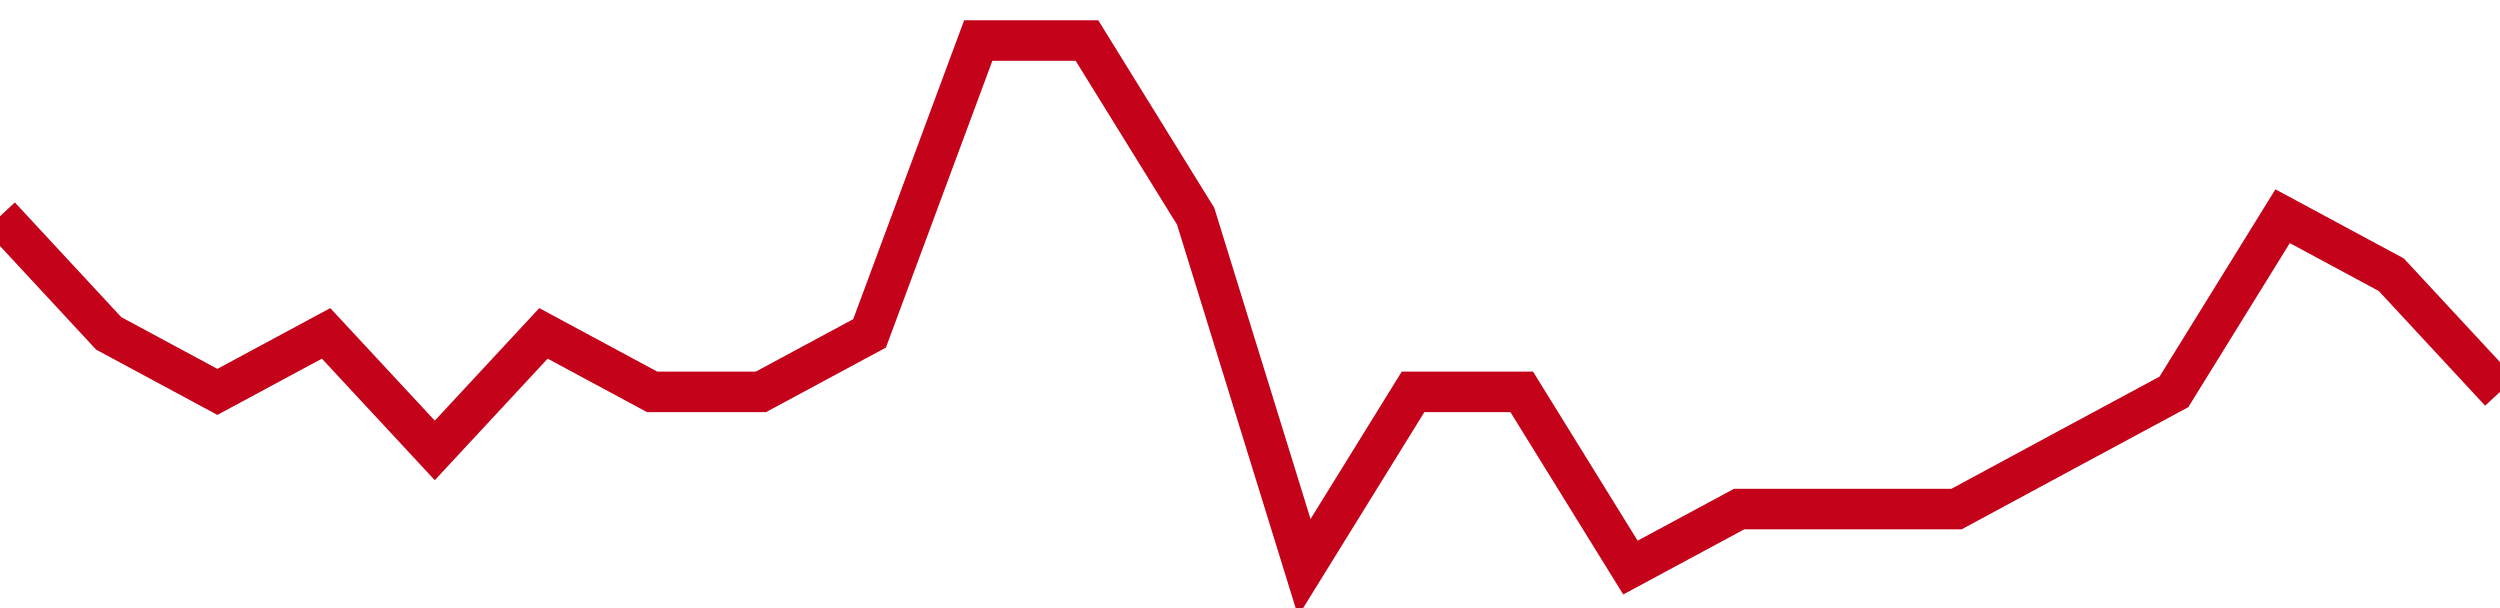 <!-- Generated with https://github.com/jxxe/sparkline/ --><svg viewBox="0 0 185 45" class="sparkline" xmlns="http://www.w3.org/2000/svg"><path class="sparkline--fill" d="M 0 16 L 0 16 L 8.043 24.67 L 16.087 29 L 24.13 24.67 L 32.174 33.33 L 40.217 24.67 L 48.261 29 L 56.304 29 L 64.348 24.67 L 72.391 3 L 80.435 3 L 88.478 16 L 96.522 42 L 104.565 29 L 112.609 29 L 120.652 42 L 128.696 37.67 L 136.739 37.67 L 144.783 37.67 L 152.826 33.33 L 160.87 29 L 168.913 16 L 176.957 20.33 L 185 29 V 45 L 0 45 Z" stroke="none" fill="none" ></path><path class="sparkline--line" d="M 0 16 L 0 16 L 8.043 24.67 L 16.087 29 L 24.13 24.67 L 32.174 33.33 L 40.217 24.67 L 48.261 29 L 56.304 29 L 64.348 24.67 L 72.391 3 L 80.435 3 L 88.478 16 L 96.522 42 L 104.565 29 L 112.609 29 L 120.652 42 L 128.696 37.67 L 136.739 37.67 L 144.783 37.67 L 152.826 33.33 L 160.87 29 L 168.913 16 L 176.957 20.33 L 185 29" fill="none" stroke-width="3" stroke="#C4021A" ></path></svg>
